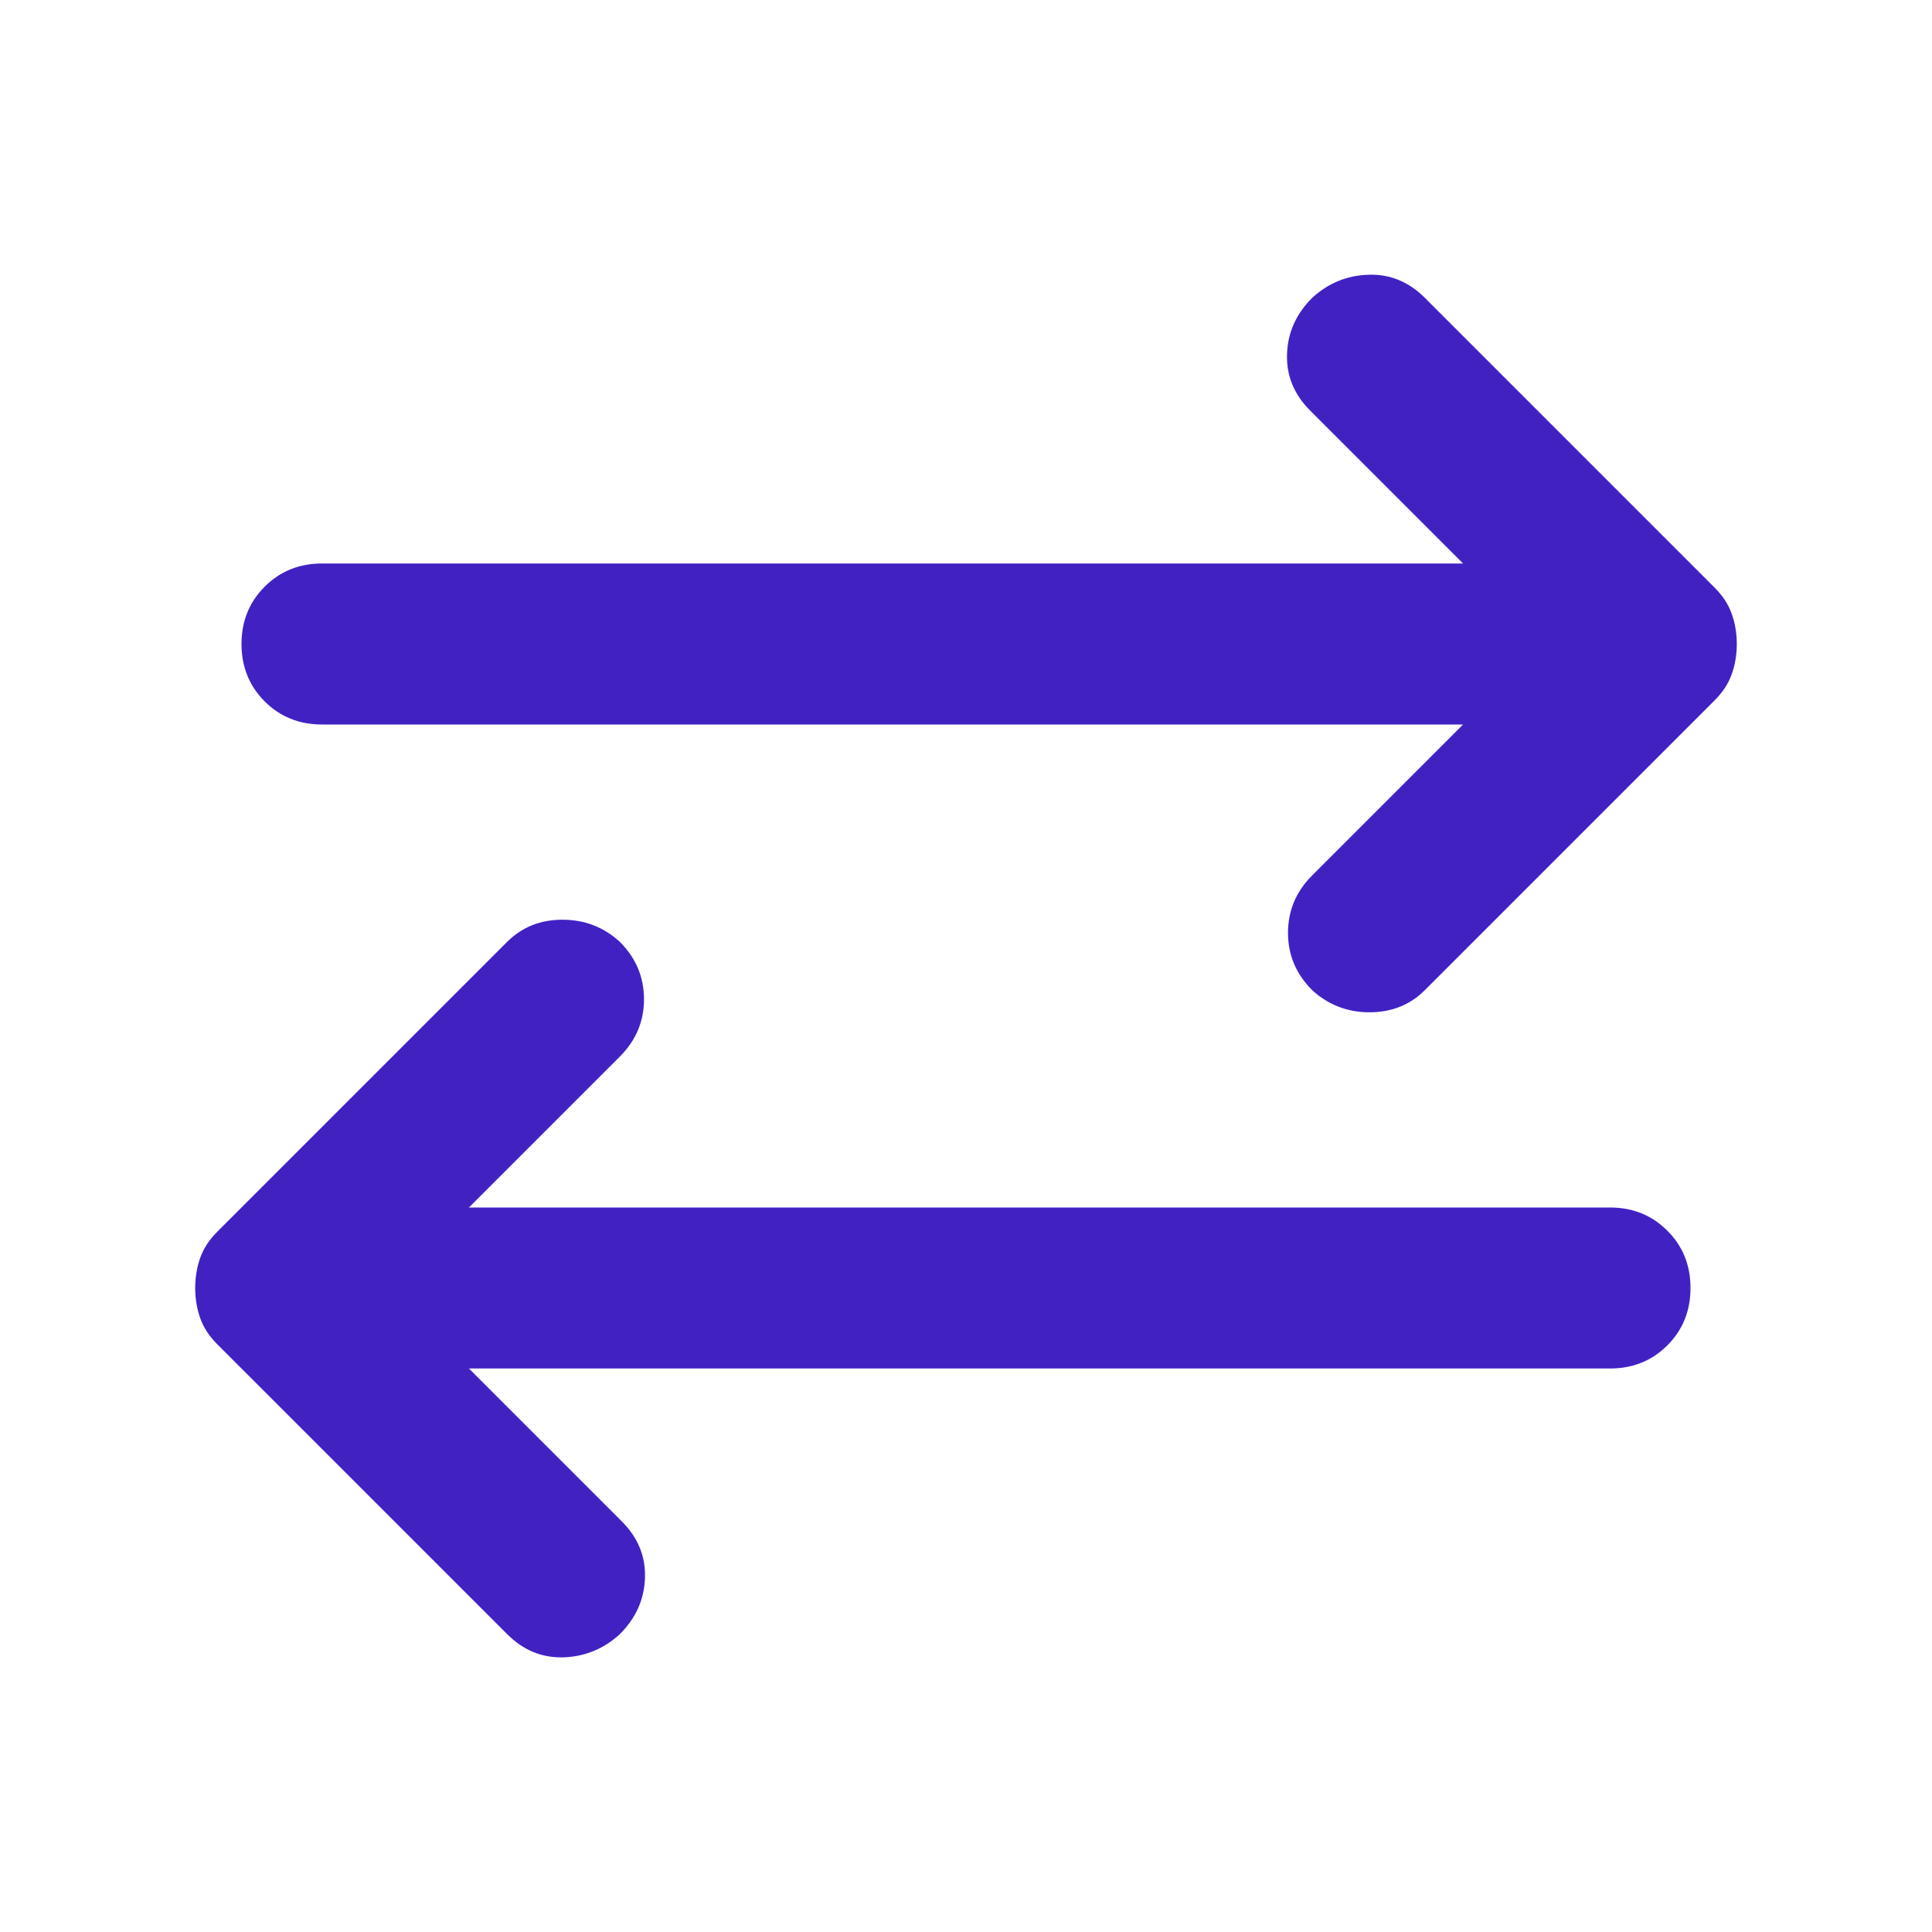 <svg width="24" height="24" viewBox="0 0 24 24" fill="none" xmlns="http://www.w3.org/2000/svg">
<mask id="mask0_95_74" style="mask-type:alpha" maskUnits="userSpaceOnUse" x="0" y="0" width="24" height="24">
<rect width="24" height="24" fill="#D9D9D9"/>
</mask>
<g mask="url(#mask0_95_74)">
<path d="M5.825 17L7.725 18.9C7.925 19.1 8.021 19.333 8.012 19.6C8.004 19.867 7.9 20.1 7.7 20.3C7.5 20.483 7.267 20.579 7 20.588C6.733 20.596 6.5 20.5 6.3 20.3L2.7 16.7C2.6 16.6 2.529 16.492 2.487 16.375C2.446 16.258 2.425 16.133 2.425 16C2.425 15.867 2.446 15.742 2.487 15.625C2.529 15.508 2.6 15.4 2.7 15.3L6.3 11.7C6.483 11.517 6.713 11.425 6.987 11.425C7.263 11.425 7.5 11.517 7.7 11.7C7.9 11.9 8 12.138 8 12.413C8 12.688 7.9 12.925 7.7 13.125L5.825 15H20C20.283 15 20.521 15.096 20.712 15.288C20.904 15.479 21 15.717 21 16C21 16.283 20.904 16.521 20.712 16.713C20.521 16.904 20.283 17 20 17H5.825ZM18.175 9H4C3.717 9 3.479 8.904 3.288 8.713C3.096 8.521 3 8.283 3 8C3 7.717 3.096 7.479 3.288 7.288C3.479 7.096 3.717 7 4 7H18.175L16.275 5.1C16.075 4.9 15.979 4.667 15.988 4.4C15.996 4.133 16.1 3.9 16.3 3.7C16.5 3.517 16.733 3.421 17 3.413C17.267 3.404 17.5 3.5 17.7 3.7L21.3 7.3C21.4 7.4 21.471 7.508 21.512 7.625C21.554 7.742 21.575 7.867 21.575 8C21.575 8.133 21.554 8.258 21.512 8.375C21.471 8.492 21.4 8.6 21.3 8.7L17.7 12.3C17.517 12.483 17.288 12.575 17.012 12.575C16.738 12.575 16.5 12.483 16.3 12.3C16.1 12.1 16 11.863 16 11.588C16 11.313 16.1 11.075 16.3 10.875L18.175 9Z" fill="#4221C3"/>
</g>
</svg>
